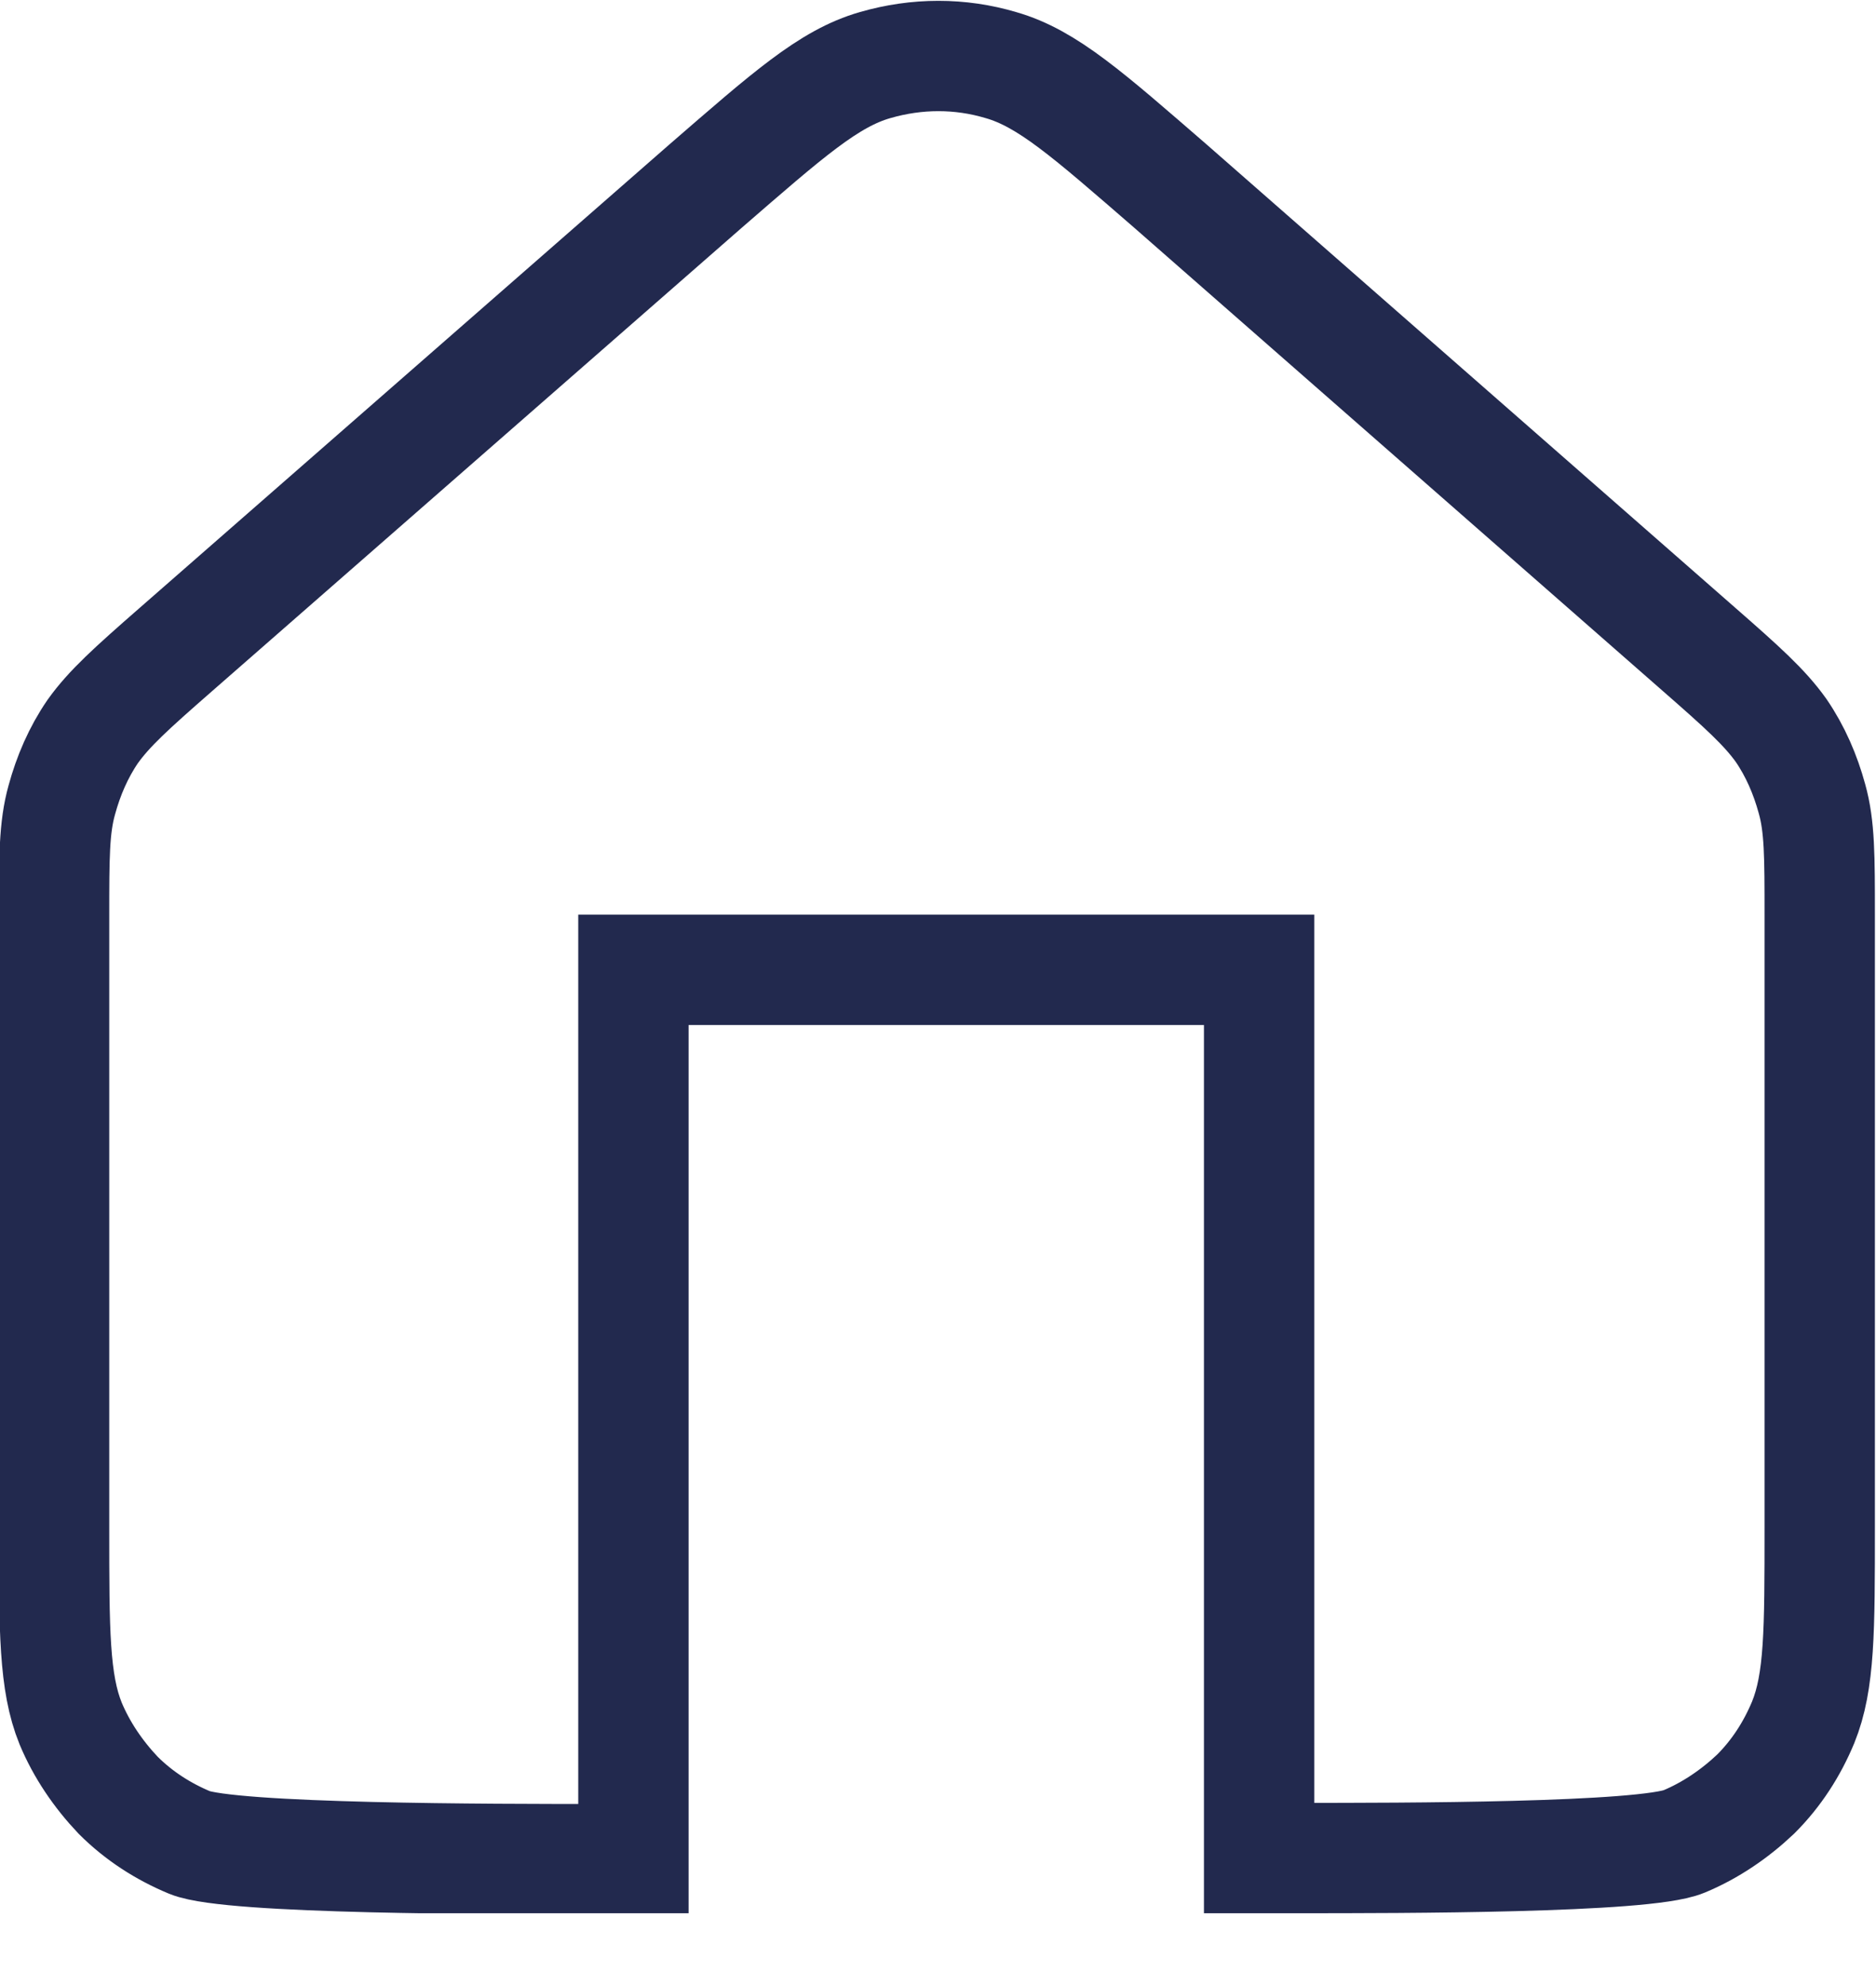 <svg xmlns="http://www.w3.org/2000/svg" fill="none" viewBox="0 0 17 18" height="18" width="17">
<g clip-path="url(#clip0_18_372)">
<path stroke-linecap="square" stroke="#22294E" d="M11.77 16.84C12.7 16.84 14.9 16.84 15.26 16.69C15.5 16.59 15.72 16.44 15.91 16.26C16.1 16.07 16.24 15.85 16.34 15.61C16.49 15.24 16.49 14.78 16.49 13.84V8.29C16.49 7.76 16.49 7.49 16.42 7.24C16.36 7.02 16.27 6.81 16.14 6.62C15.99 6.41 15.79 6.23 15.39 5.88L10.61 1.69C9.86 1.04 9.49 0.71 9.07 0.59C8.7 0.48 8.31 0.48 7.93 0.59C7.51 0.71 7.14 1.04 6.39 1.69L1.59 5.89C1.19 6.24 0.99 6.42 0.84 6.63C0.71 6.82 0.62 7.03 0.56 7.25C0.49 7.5 0.49 7.77 0.49 8.3V13.85C0.49 14.78 0.49 15.25 0.64 15.62C0.74 15.86 0.89 16.08 1.07 16.27C1.26 16.46 1.48 16.6 1.72 16.7C2.09 16.85 4.48 16.85 5.41 16.85"></path>
<path stroke-linecap="square" stroke="#22294E" d="M11.41 16.84V8.79H5.74V16.84"></path>
</g>
<defs>
<clipPath id="clip0_18_372">
<rect fill="white" height="17.34" width="17"></rect>
</clipPath>
</defs>
</svg>
